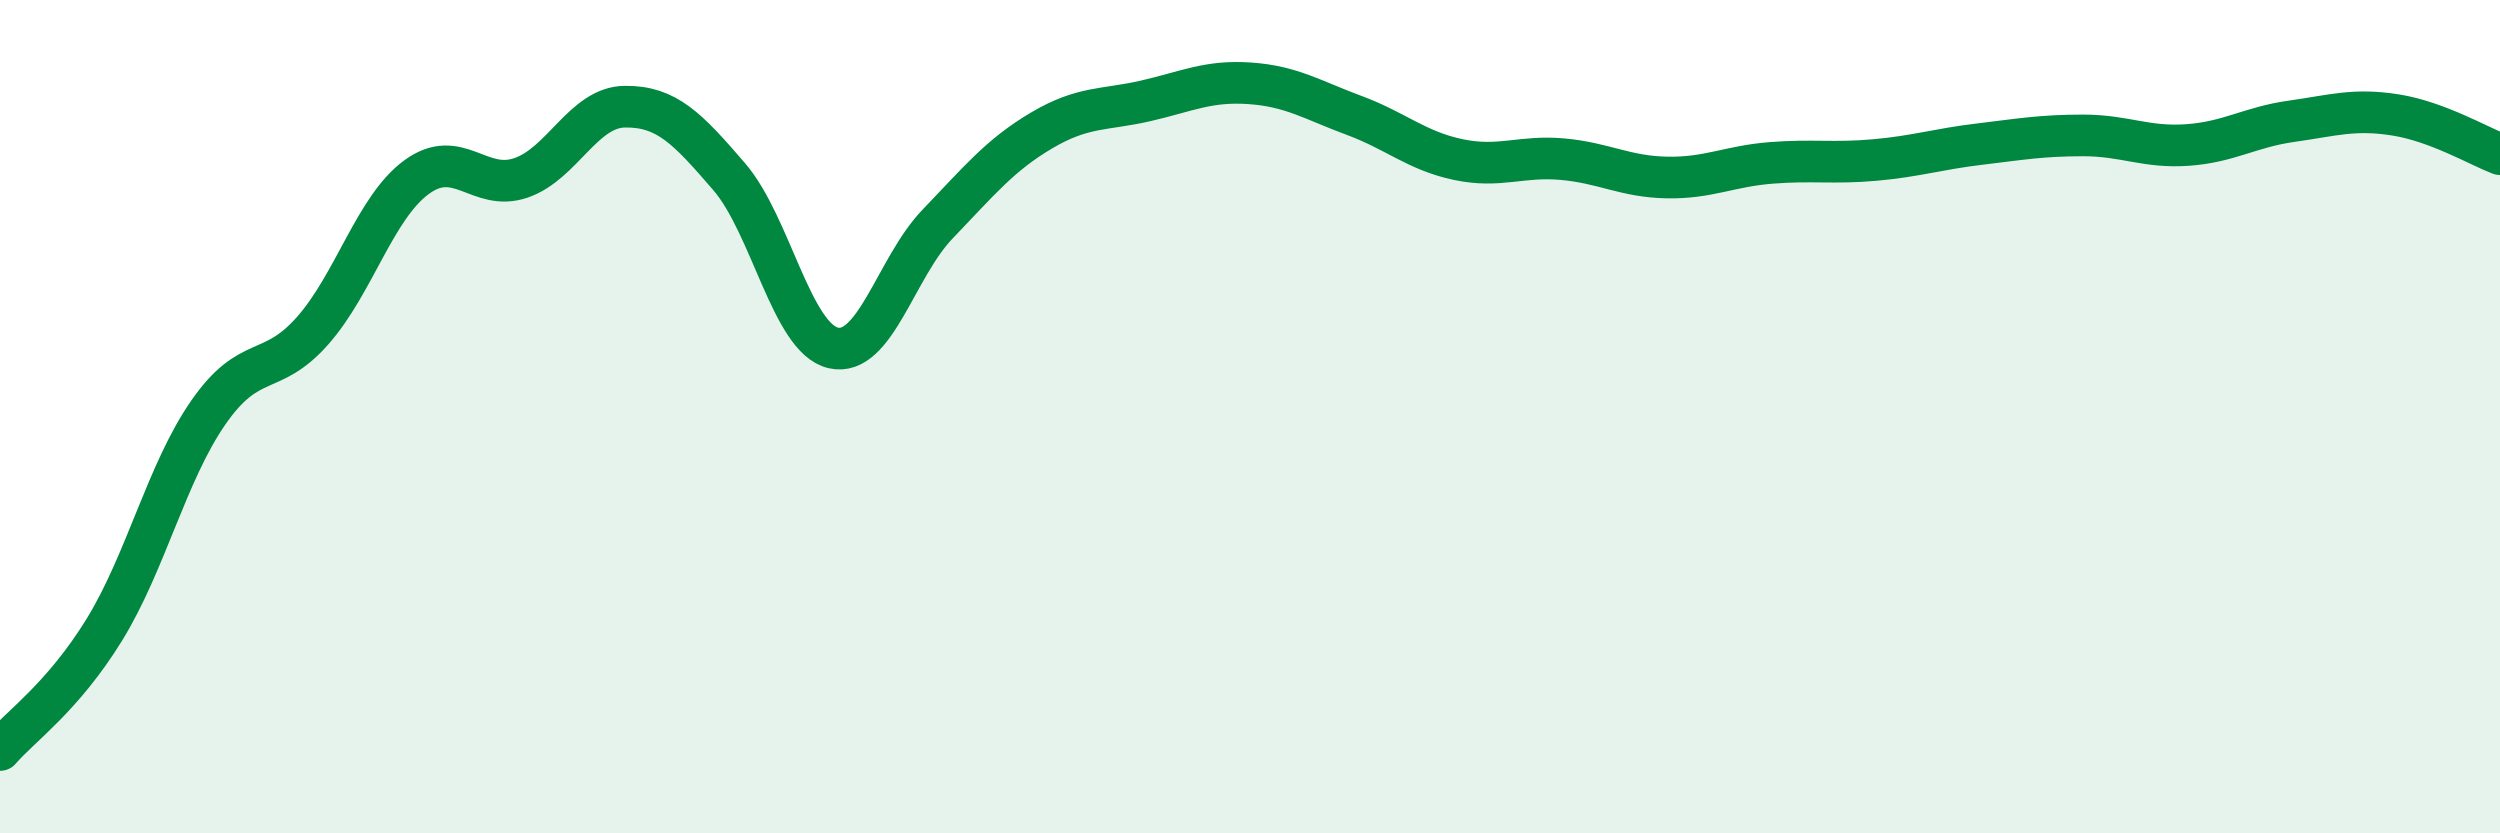 
    <svg width="60" height="20" viewBox="0 0 60 20" xmlns="http://www.w3.org/2000/svg">
      <path
        d="M 0,18 C 0.5,17.42 1.5,16.74 2.5,15.12 C 3.5,13.5 4,11.34 5,9.9 C 6,8.46 6.5,9.07 7.5,7.94 C 8.5,6.81 9,4.98 10,4.25 C 11,3.52 11.5,4.61 12.5,4.27 C 13.5,3.93 14,2.57 15,2.56 C 16,2.55 16.5,3.08 17.5,4.24 C 18.5,5.4 19,8.12 20,8.35 C 21,8.58 21.5,6.42 22.5,5.38 C 23.5,4.34 24,3.72 25,3.13 C 26,2.54 26.5,2.65 27.5,2.42 C 28.5,2.19 29,1.93 30,2 C 31,2.07 31.5,2.4 32.5,2.77 C 33.5,3.14 34,3.62 35,3.83 C 36,4.04 36.5,3.73 37.5,3.82 C 38.5,3.91 39,4.24 40,4.26 C 41,4.28 41.5,3.99 42.5,3.91 C 43.5,3.83 44,3.93 45,3.84 C 46,3.75 46.5,3.58 47.5,3.46 C 48.5,3.34 49,3.25 50,3.25 C 51,3.25 51.5,3.55 52.5,3.48 C 53.5,3.41 54,3.05 55,2.91 C 56,2.77 56.5,2.6 57.5,2.76 C 58.5,2.92 59.5,3.51 60,3.7L60 20L0 20Z"
        fill="#008740"
        opacity="0.1"
        stroke-linecap="round"
        stroke-linejoin="round"
      />
      <path
        d="M 0,18 C 0.5,17.42 1.5,16.74 2.5,15.12 C 3.5,13.5 4,11.34 5,9.9 C 6,8.46 6.5,9.07 7.5,7.94 C 8.5,6.81 9,4.98 10,4.25 C 11,3.52 11.5,4.61 12.5,4.27 C 13.5,3.93 14,2.57 15,2.56 C 16,2.55 16.5,3.08 17.5,4.24 C 18.5,5.4 19,8.12 20,8.35 C 21,8.58 21.5,6.42 22.5,5.38 C 23.5,4.34 24,3.72 25,3.13 C 26,2.54 26.5,2.65 27.5,2.42 C 28.5,2.19 29,1.93 30,2 C 31,2.07 31.5,2.4 32.5,2.77 C 33.5,3.14 34,3.62 35,3.83 C 36,4.04 36.5,3.73 37.5,3.82 C 38.5,3.91 39,4.24 40,4.26 C 41,4.28 41.5,3.99 42.5,3.91 C 43.5,3.83 44,3.93 45,3.84 C 46,3.75 46.5,3.58 47.5,3.46 C 48.5,3.34 49,3.25 50,3.25 C 51,3.25 51.5,3.55 52.5,3.48 C 53.5,3.41 54,3.05 55,2.91 C 56,2.77 56.5,2.6 57.5,2.76 C 58.5,2.92 59.5,3.51 60,3.7"
        stroke="#008740"
        stroke-width="1"
        fill="none"
        stroke-linecap="round"
        stroke-linejoin="round"
      />
    </svg>
  